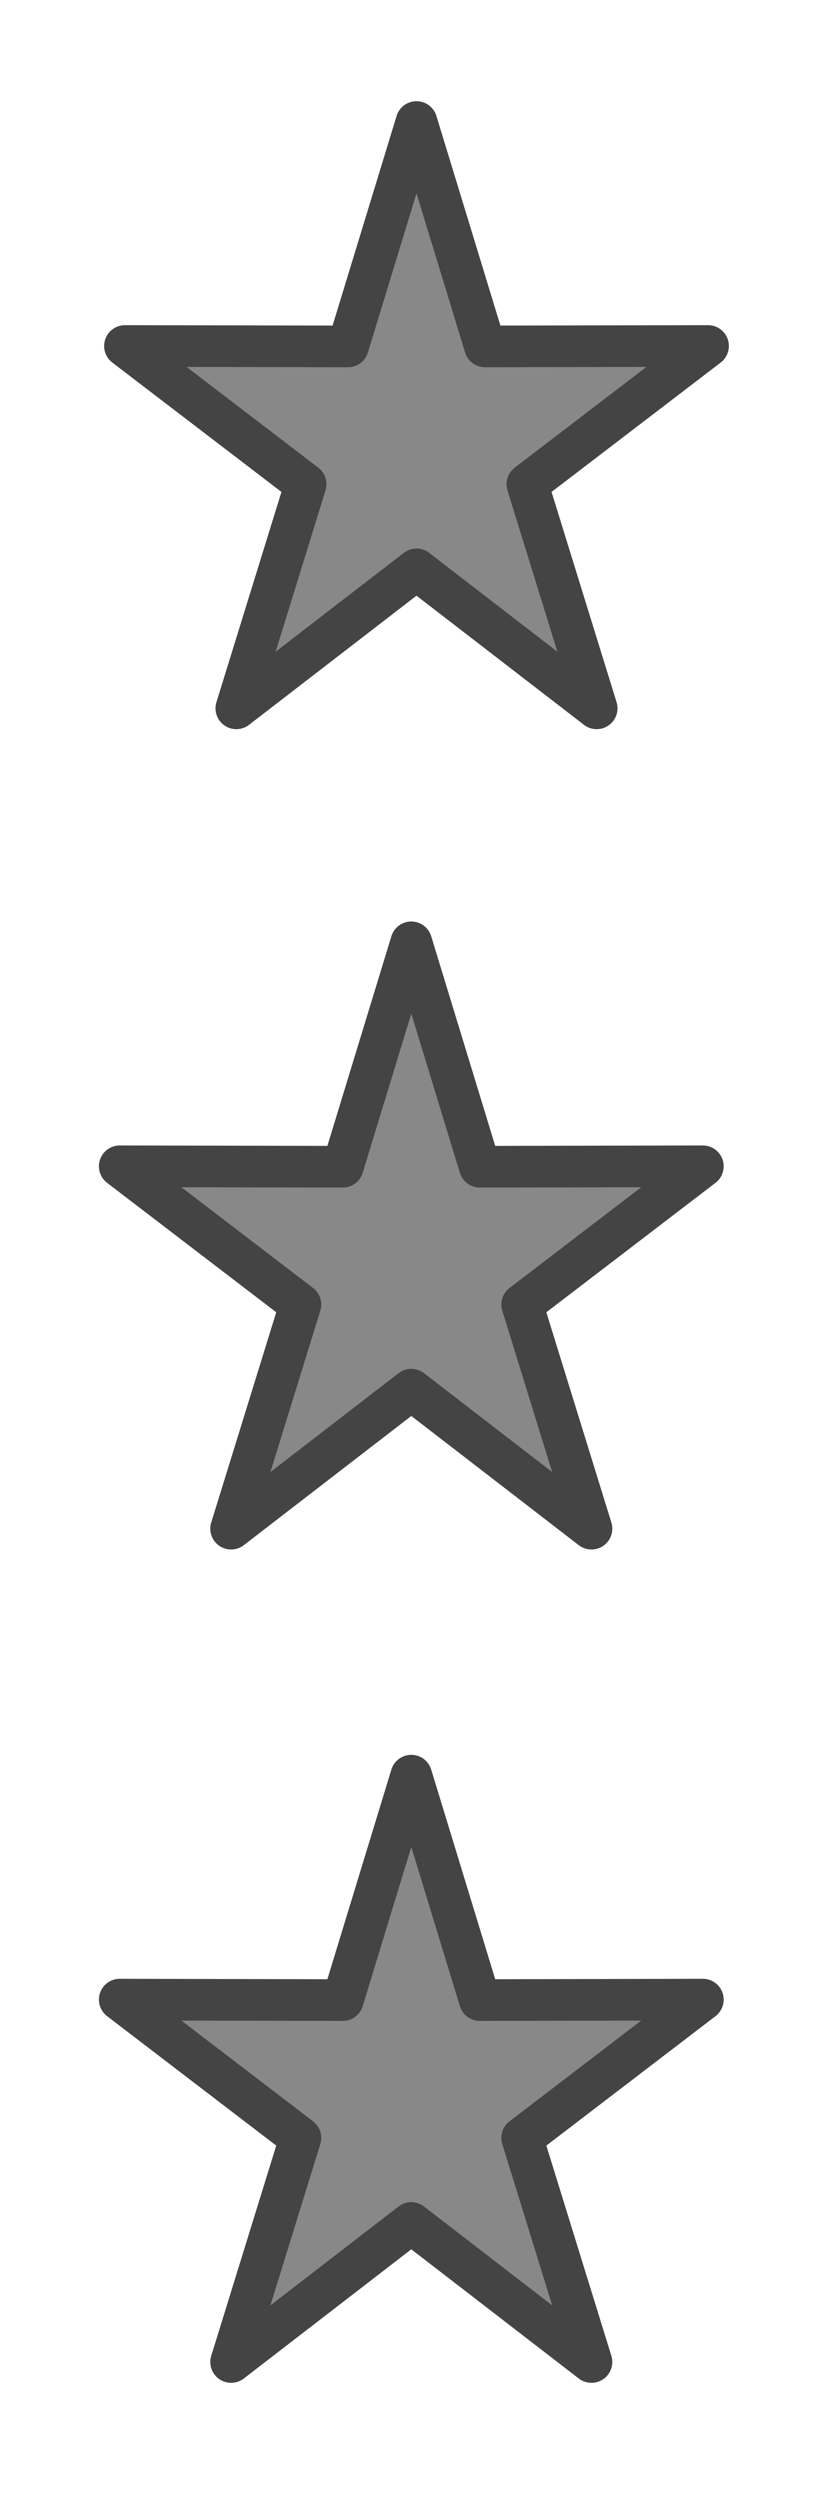 <?xml version="1.0" encoding="utf-8"?>
<!DOCTYPE svg PUBLIC "-//W3C//DTD SVG 1.1//EN" "http://www.w3.org/Graphics/SVG/1.1/DTD/svg11.dtd">
<svg xmlns="http://www.w3.org/2000/svg" xmlns:xlink="http://www.w3.org/1999/xlink" version="1.1" baseProfile="full" width="20" height="60" xml:space="preserve">
	<path fill="#888888" fill-opacity="1" stroke-linejoin="round" stroke="#444444" stroke-opacity="1" d="M 10,2.929L 8.355,8.314L 3,8.304L 7.338,11.621L 5.674,17L 10,13.665L 14.326,17L 12.662,11.621L 17,8.304L 11.645,8.314L 10,2.929 Z "/>
	<path fill="#888888" fill-opacity="1" stroke-linejoin="round" stroke="#444444" stroke-opacity="1" d="M 9.875,42.616L 8.23,48.002L 2.875,47.991L 7.213,51.309L 5.549,56.688L 9.875,53.352L 14.201,56.688L 12.537,51.309L 16.875,47.991L 11.52,48.002L 9.875,42.616 Z "/>
	<path fill="#888888" fill-opacity="1" stroke-linejoin="round" stroke="#444444" stroke-opacity="1" d="M 9.875,22.616L 8.23,28.002L 2.875,27.991L 7.213,31.309L 5.549,36.688L 9.875,33.352L 14.201,36.688L 12.537,31.309L 16.875,27.991L 11.52,28.002L 9.875,22.616 Z "/>
</svg>
